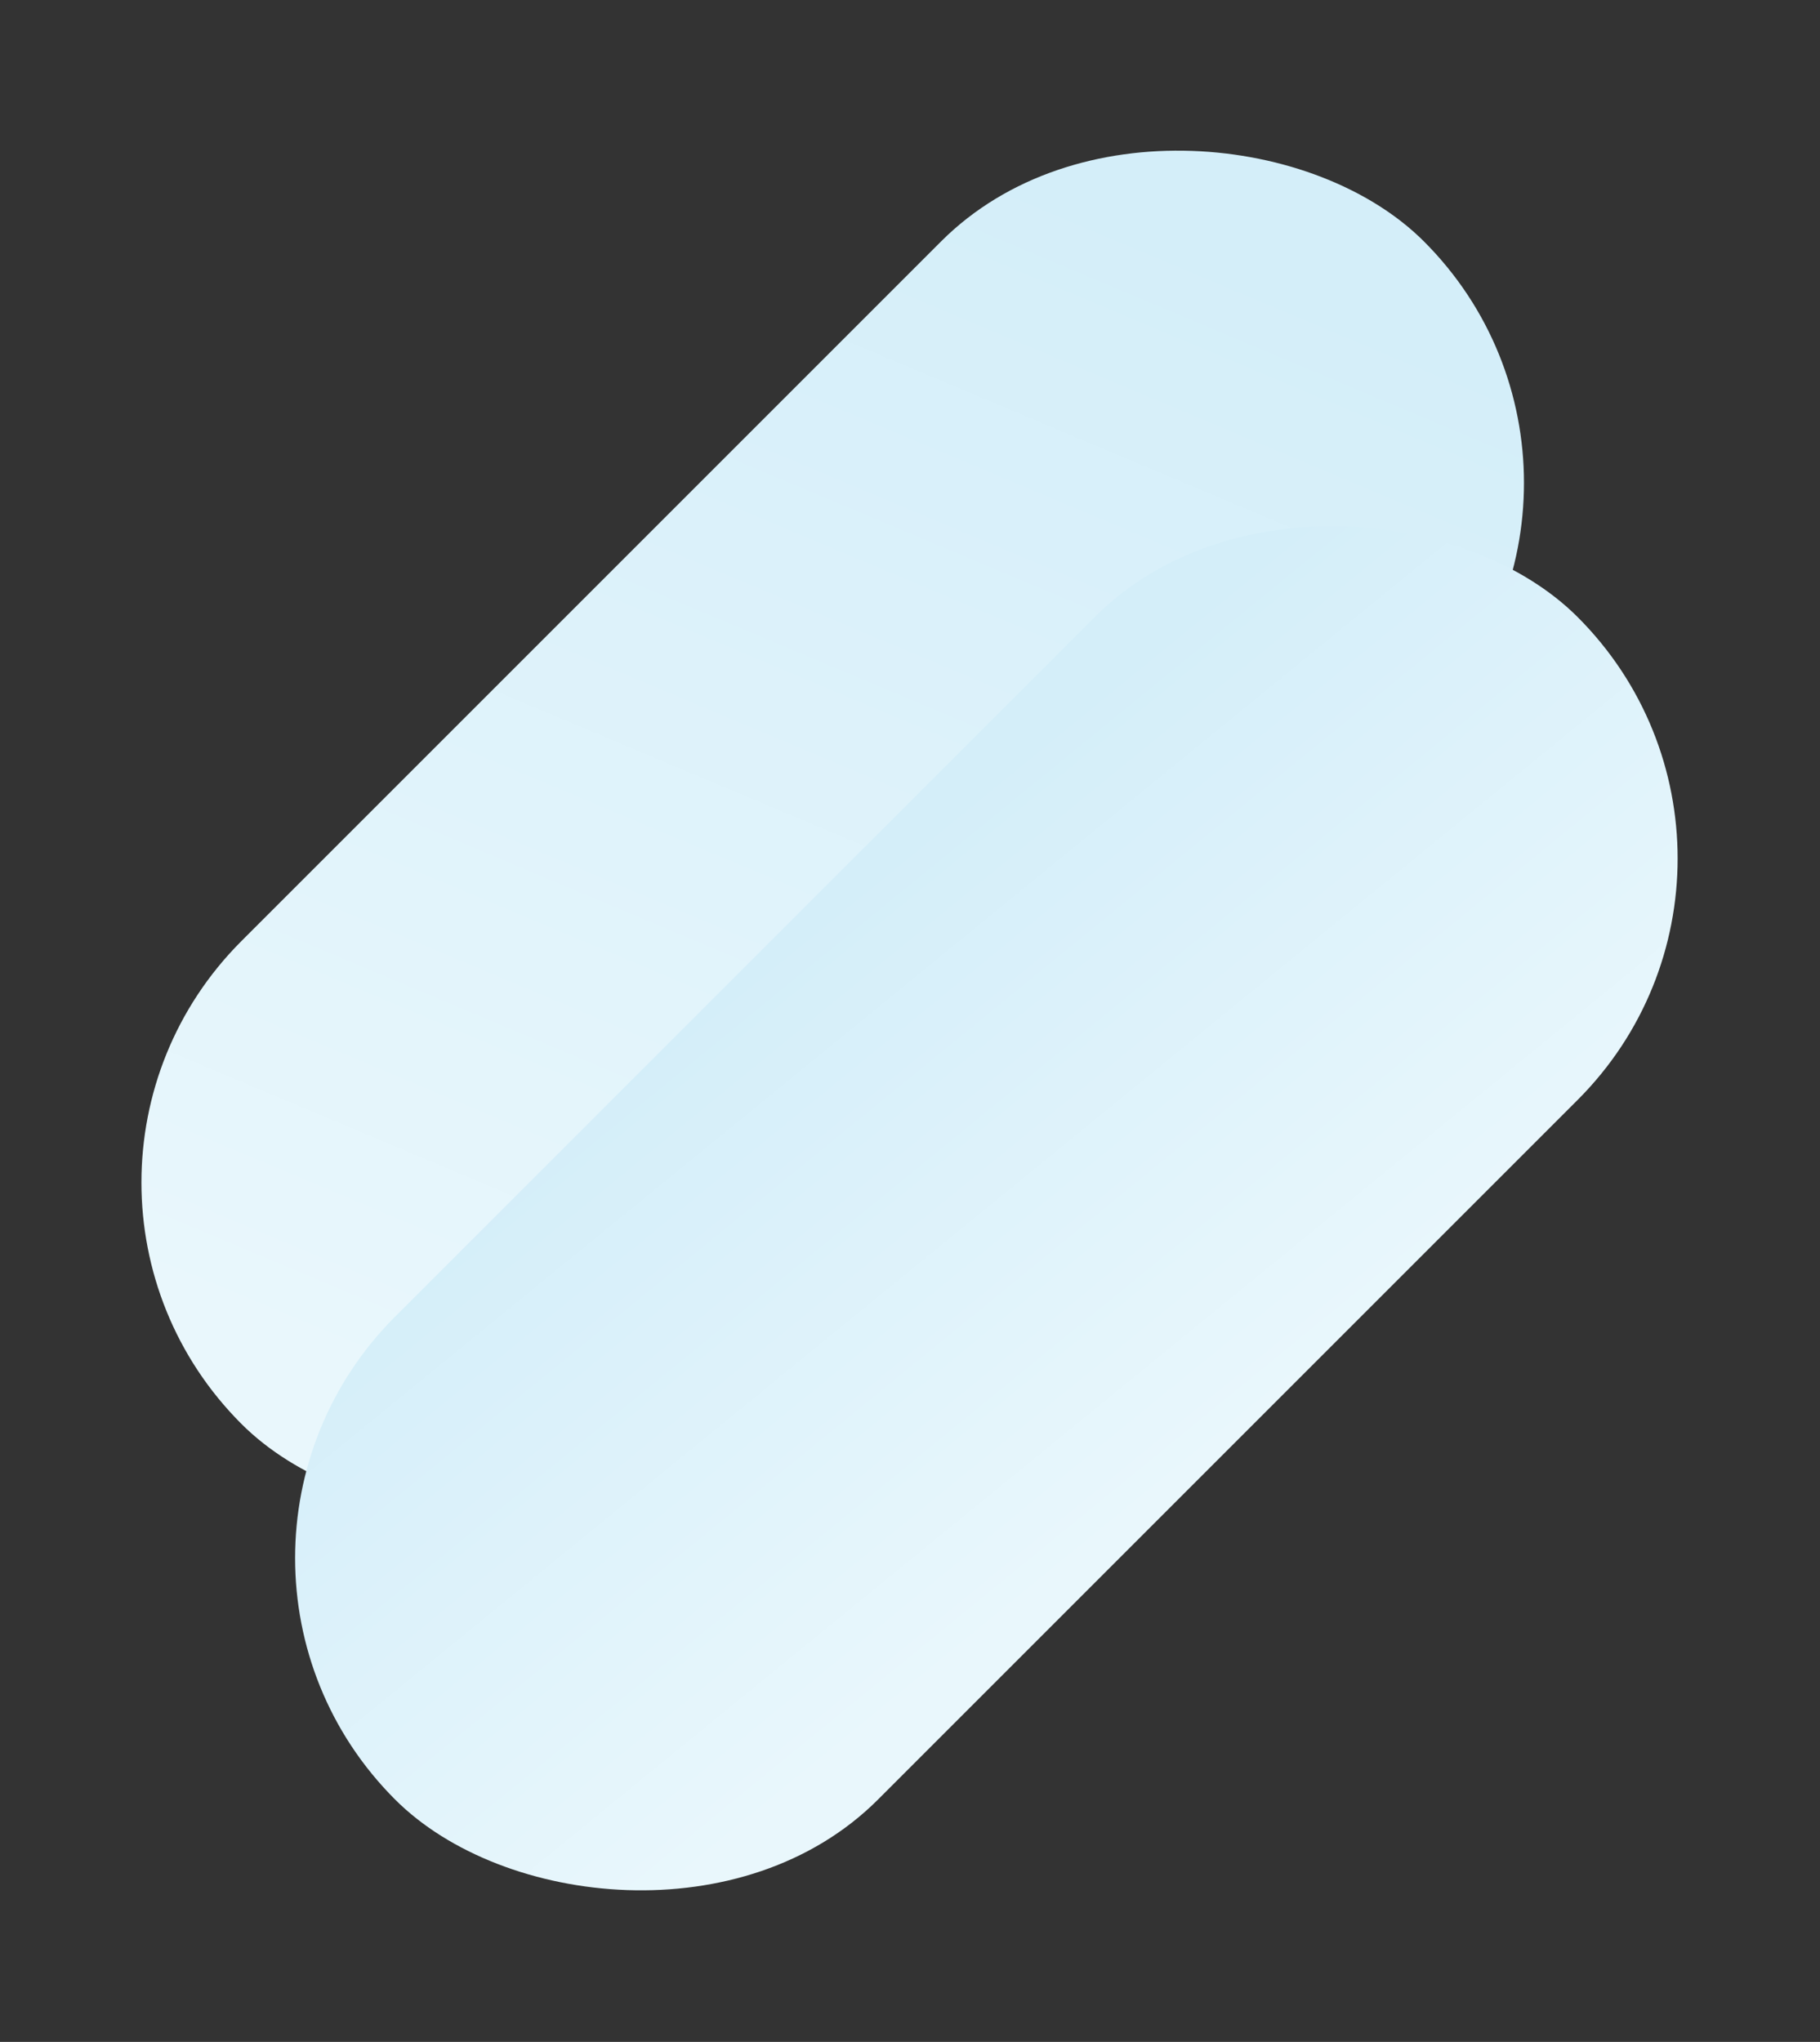 <svg width="1066" height="1196" viewBox="0 0 1066 1196" fill="none" xmlns="http://www.w3.org/2000/svg">
<rect x="0" y="0" width="1066" height="1196" fill="#333333" stroke="none"/>
<rect y="692.612" width="979.501" height="400" rx="200" transform="rotate(-45 0 692.612)" fill="url(#paint0_linear_13_1086)"/>
<rect x="90.001" y="912.612" width="979.501" height="400" rx="200" transform="rotate(-45 90.001 912.612)" fill="url(#paint1_linear_13_1086)"/>
<defs>
<linearGradient id="paint0_linear_13_1086" x1="979.501" y1="1025.95" x2="233.15" y2="1330.55" gradientUnits="userSpaceOnUse">
<stop stop-color="#D4EEF9"/>
<stop offset="1" stop-color="#E9F7FC"/>
</linearGradient>
<linearGradient id="paint1_linear_13_1086" x1="599.926" y1="1312.61" x2="639.462" y2="920.67" gradientUnits="userSpaceOnUse">
<stop stop-color="#E9F7FC"/>
<stop offset="1" stop-color="#D4EEF9"/>
</linearGradient>
</defs>
</svg>
